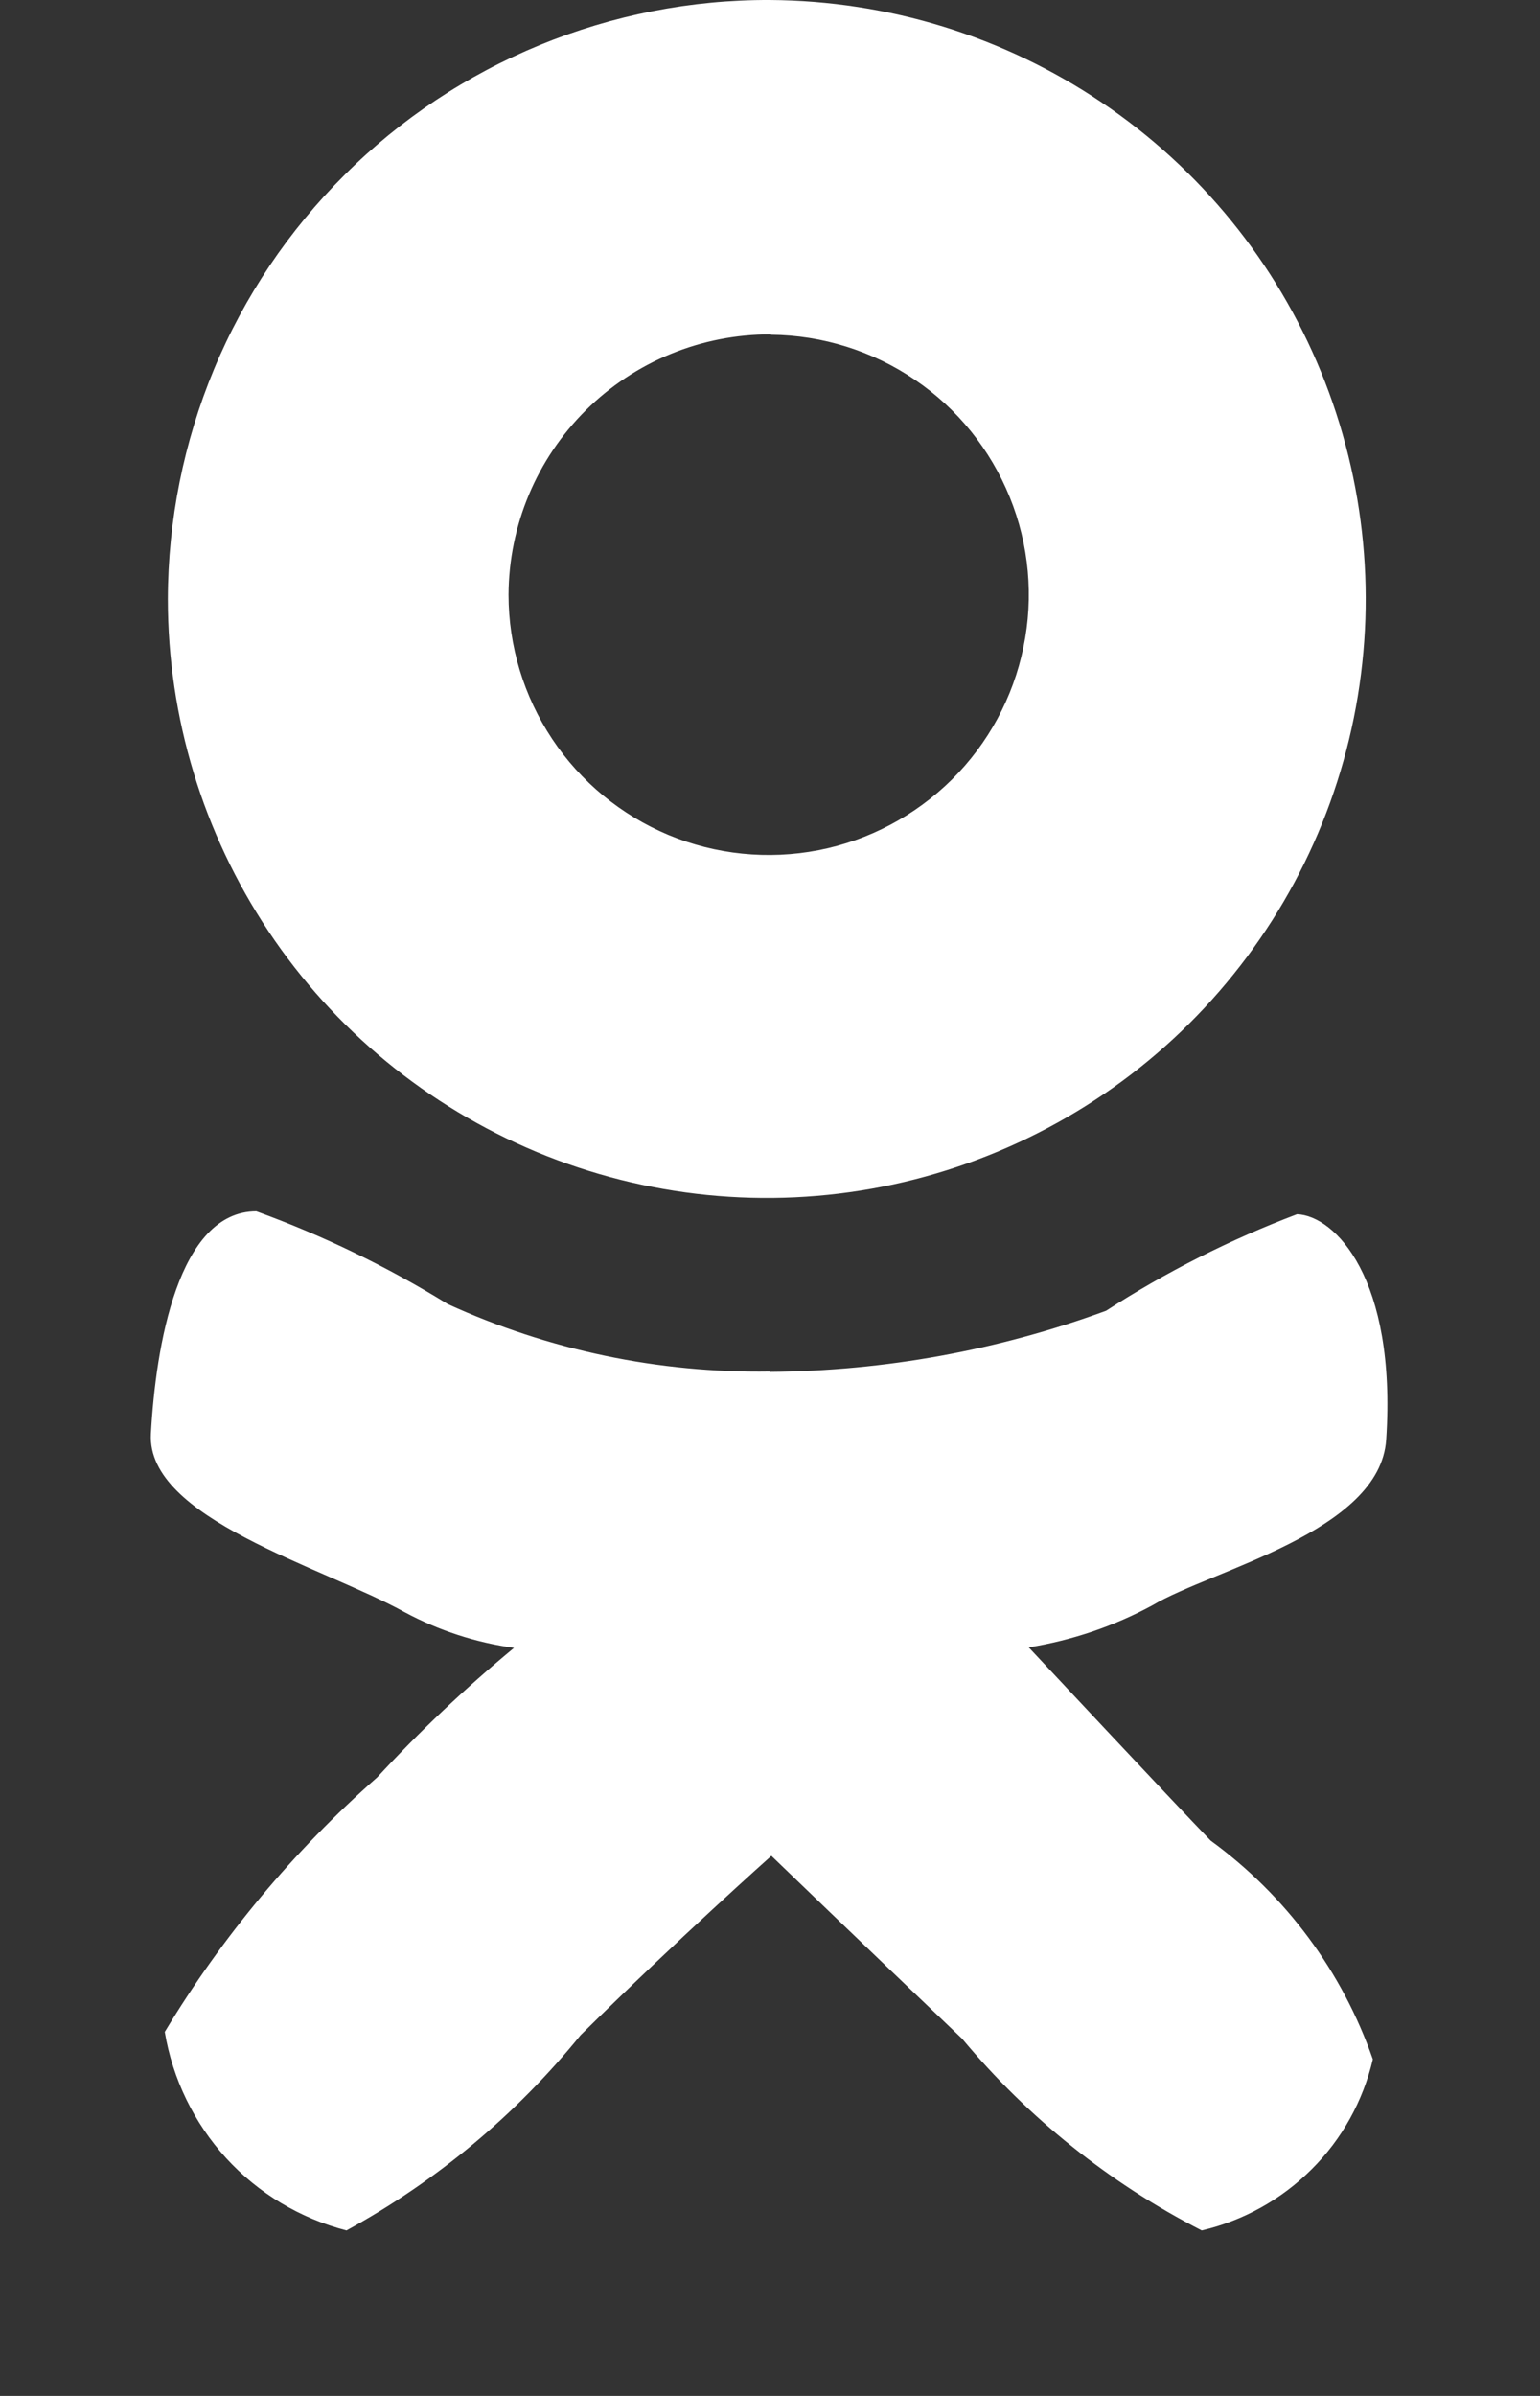 <svg width="9" height="14" viewBox="0 0 9 14" fill="none" xmlns="http://www.w3.org/2000/svg">
<rect x="0" y="0" width="9" height="14" fill="#333333" stroke="none"/>
<path fill-rule="evenodd" clip-rule="evenodd" d="M4.499 3.26175e-05C5.191 0.004 5.866 0.212 6.439 0.599C7.012 0.985 7.458 1.533 7.72 2.173C7.982 2.813 8.049 3.516 7.912 4.194C7.775 4.872 7.44 5.493 6.95 5.981C6.46 6.469 5.836 6.8 5.158 6.934C4.479 7.068 3.776 6.997 3.138 6.732C2.499 6.466 1.954 6.018 1.57 5.443C1.186 4.867 0.981 4.191 0.981 3.5C0.982 3.039 1.074 2.583 1.251 2.157C1.428 1.732 1.688 1.346 2.015 1.021C2.341 0.695 2.729 0.438 3.155 0.263C3.582 0.088 4.038 -0.002 4.499 3.26175e-05ZM4.507 1.956C4.807 1.959 5.1 2.051 5.348 2.22C5.596 2.388 5.788 2.627 5.901 2.905C6.014 3.183 6.042 3.488 5.981 3.782C5.921 4.076 5.775 4.345 5.562 4.556C5.348 4.767 5.077 4.911 4.783 4.968C4.488 5.025 4.183 4.994 3.907 4.879C3.63 4.763 3.393 4.568 3.227 4.318C3.061 4.068 2.972 3.775 2.972 3.475C2.974 3.07 3.136 2.683 3.424 2.397C3.711 2.112 4.1 1.953 4.504 1.954L4.507 1.956ZM4.499 8.016C5.17 8.011 5.835 7.89 6.464 7.659C6.815 7.432 7.189 7.243 7.58 7.095C7.8 7.103 8.163 7.468 8.101 8.412C8.066 8.951 7.083 9.173 6.737 9.379C6.511 9.502 6.266 9.585 6.012 9.626C6.012 9.626 6.859 10.532 7.075 10.755C7.514 11.075 7.845 11.521 8.023 12.033C7.966 12.276 7.843 12.499 7.666 12.675C7.489 12.852 7.267 12.976 7.023 13.033C6.486 12.758 6.01 12.377 5.623 11.913C5.04 11.357 4.508 10.844 4.508 10.844C4.508 10.844 3.962 11.33 3.393 11.892C3.016 12.357 2.551 12.745 2.025 13.033C1.755 12.963 1.511 12.817 1.322 12.611C1.134 12.405 1.009 12.148 0.963 11.873C1.298 11.317 1.717 10.815 2.204 10.386C2.453 10.116 2.721 9.863 3.004 9.629C2.781 9.598 2.565 9.528 2.366 9.421C1.885 9.154 0.855 8.874 0.882 8.378C0.91 7.866 1.041 7.078 1.498 7.078C1.889 7.22 2.264 7.402 2.617 7.62C3.208 7.89 3.851 8.024 4.499 8.014V8.016Z" fill="white"/>
</svg>
